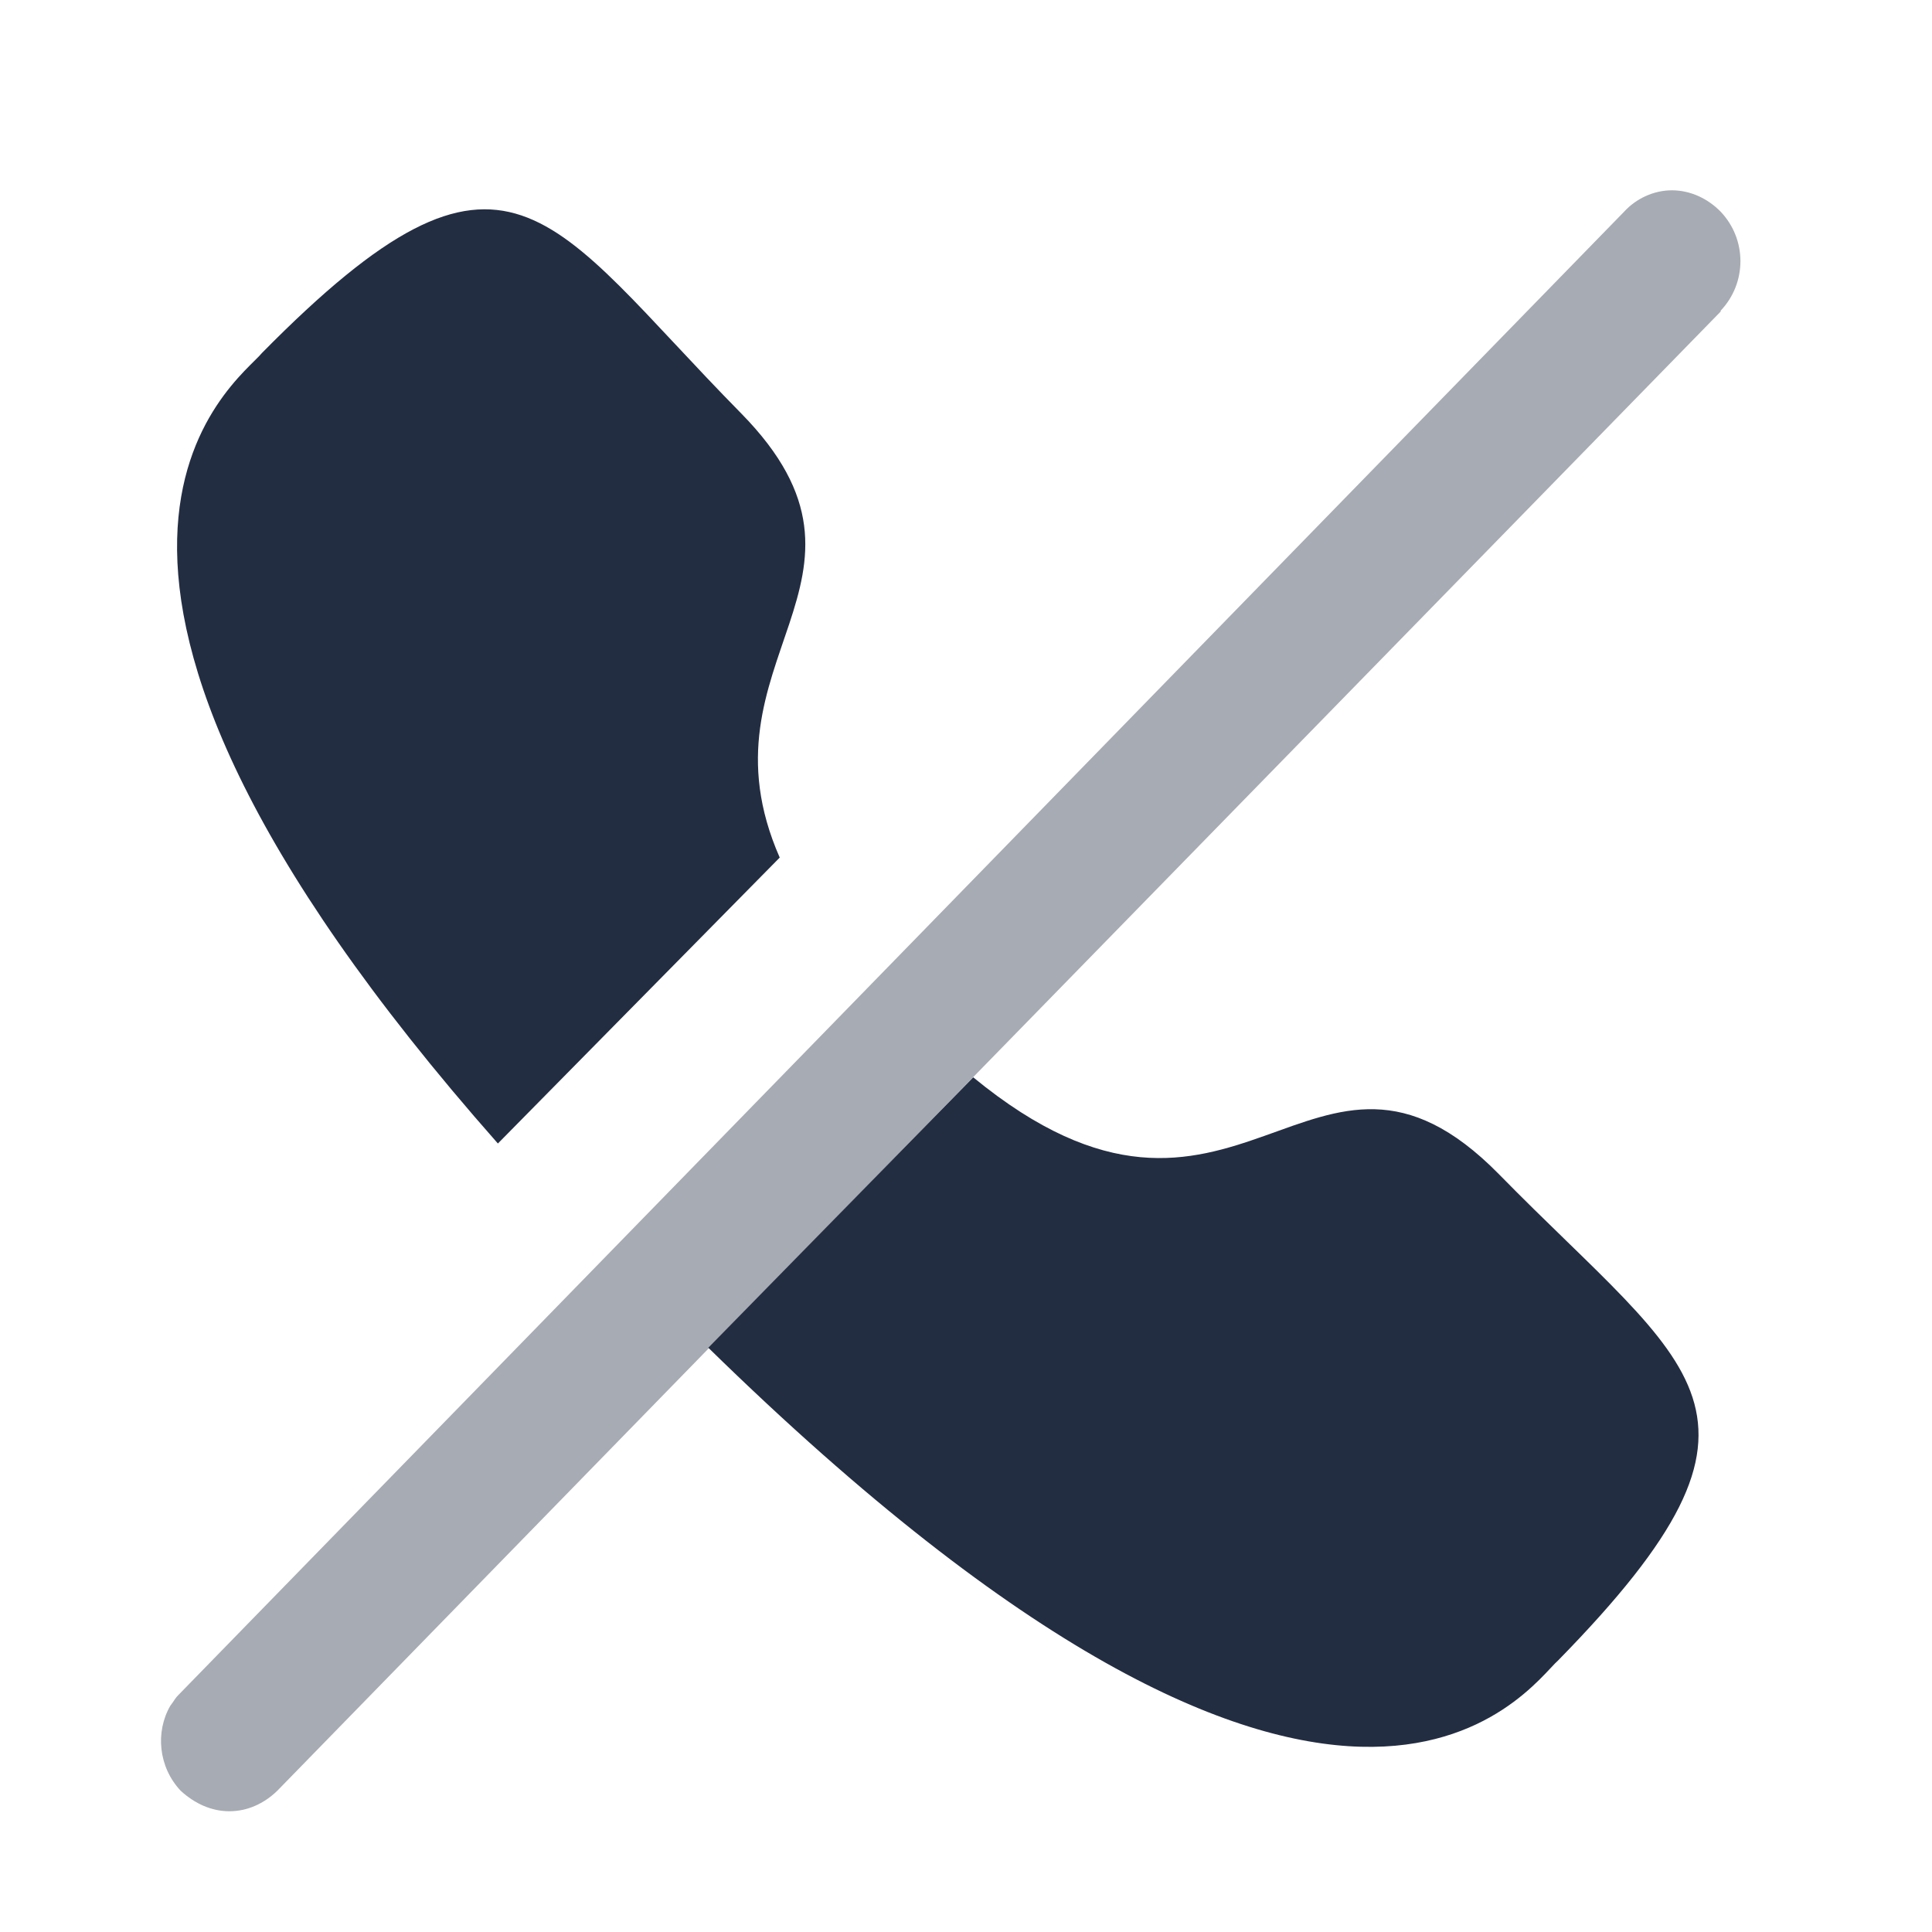 <svg width="24" height="24" viewBox="0 0 24 24" fill="none" xmlns="http://www.w3.org/2000/svg">
<path fill-rule="evenodd" clip-rule="evenodd" d="M6.185 14.205C-0.247 6.918 2.969 4.74 3.254 4.385C6.322 1.273 6.798 2.69 9.209 5.137C11.24 7.208 8.607 8.195 9.686 10.653L6.185 14.205Z" fill="#232D42"/>
<path fill-rule="evenodd" clip-rule="evenodd" d="M12.09 13.383C15.37 16.076 16.295 12.223 18.619 14.585C21.016 17.032 22.394 17.525 19.355 20.627C18.997 20.938 16.695 24.469 8.799 16.742L12.09 13.383Z" fill="#232D42"/>
<path opacity="0.4" d="M21.375 3.859V3.87L11.958 13.515L3.444 22.246C3.276 22.409 3.068 22.5 2.849 22.5C2.631 22.5 2.423 22.409 2.245 22.246C1.967 21.951 1.928 21.514 2.116 21.189L2.146 21.148C2.166 21.117 2.185 21.087 2.215 21.057L20.175 2.63C20.324 2.467 20.542 2.364 20.77 2.364C20.998 2.364 21.216 2.467 21.375 2.63C21.702 2.975 21.702 3.514 21.375 3.859Z" fill="#232D42"/>
</svg>
